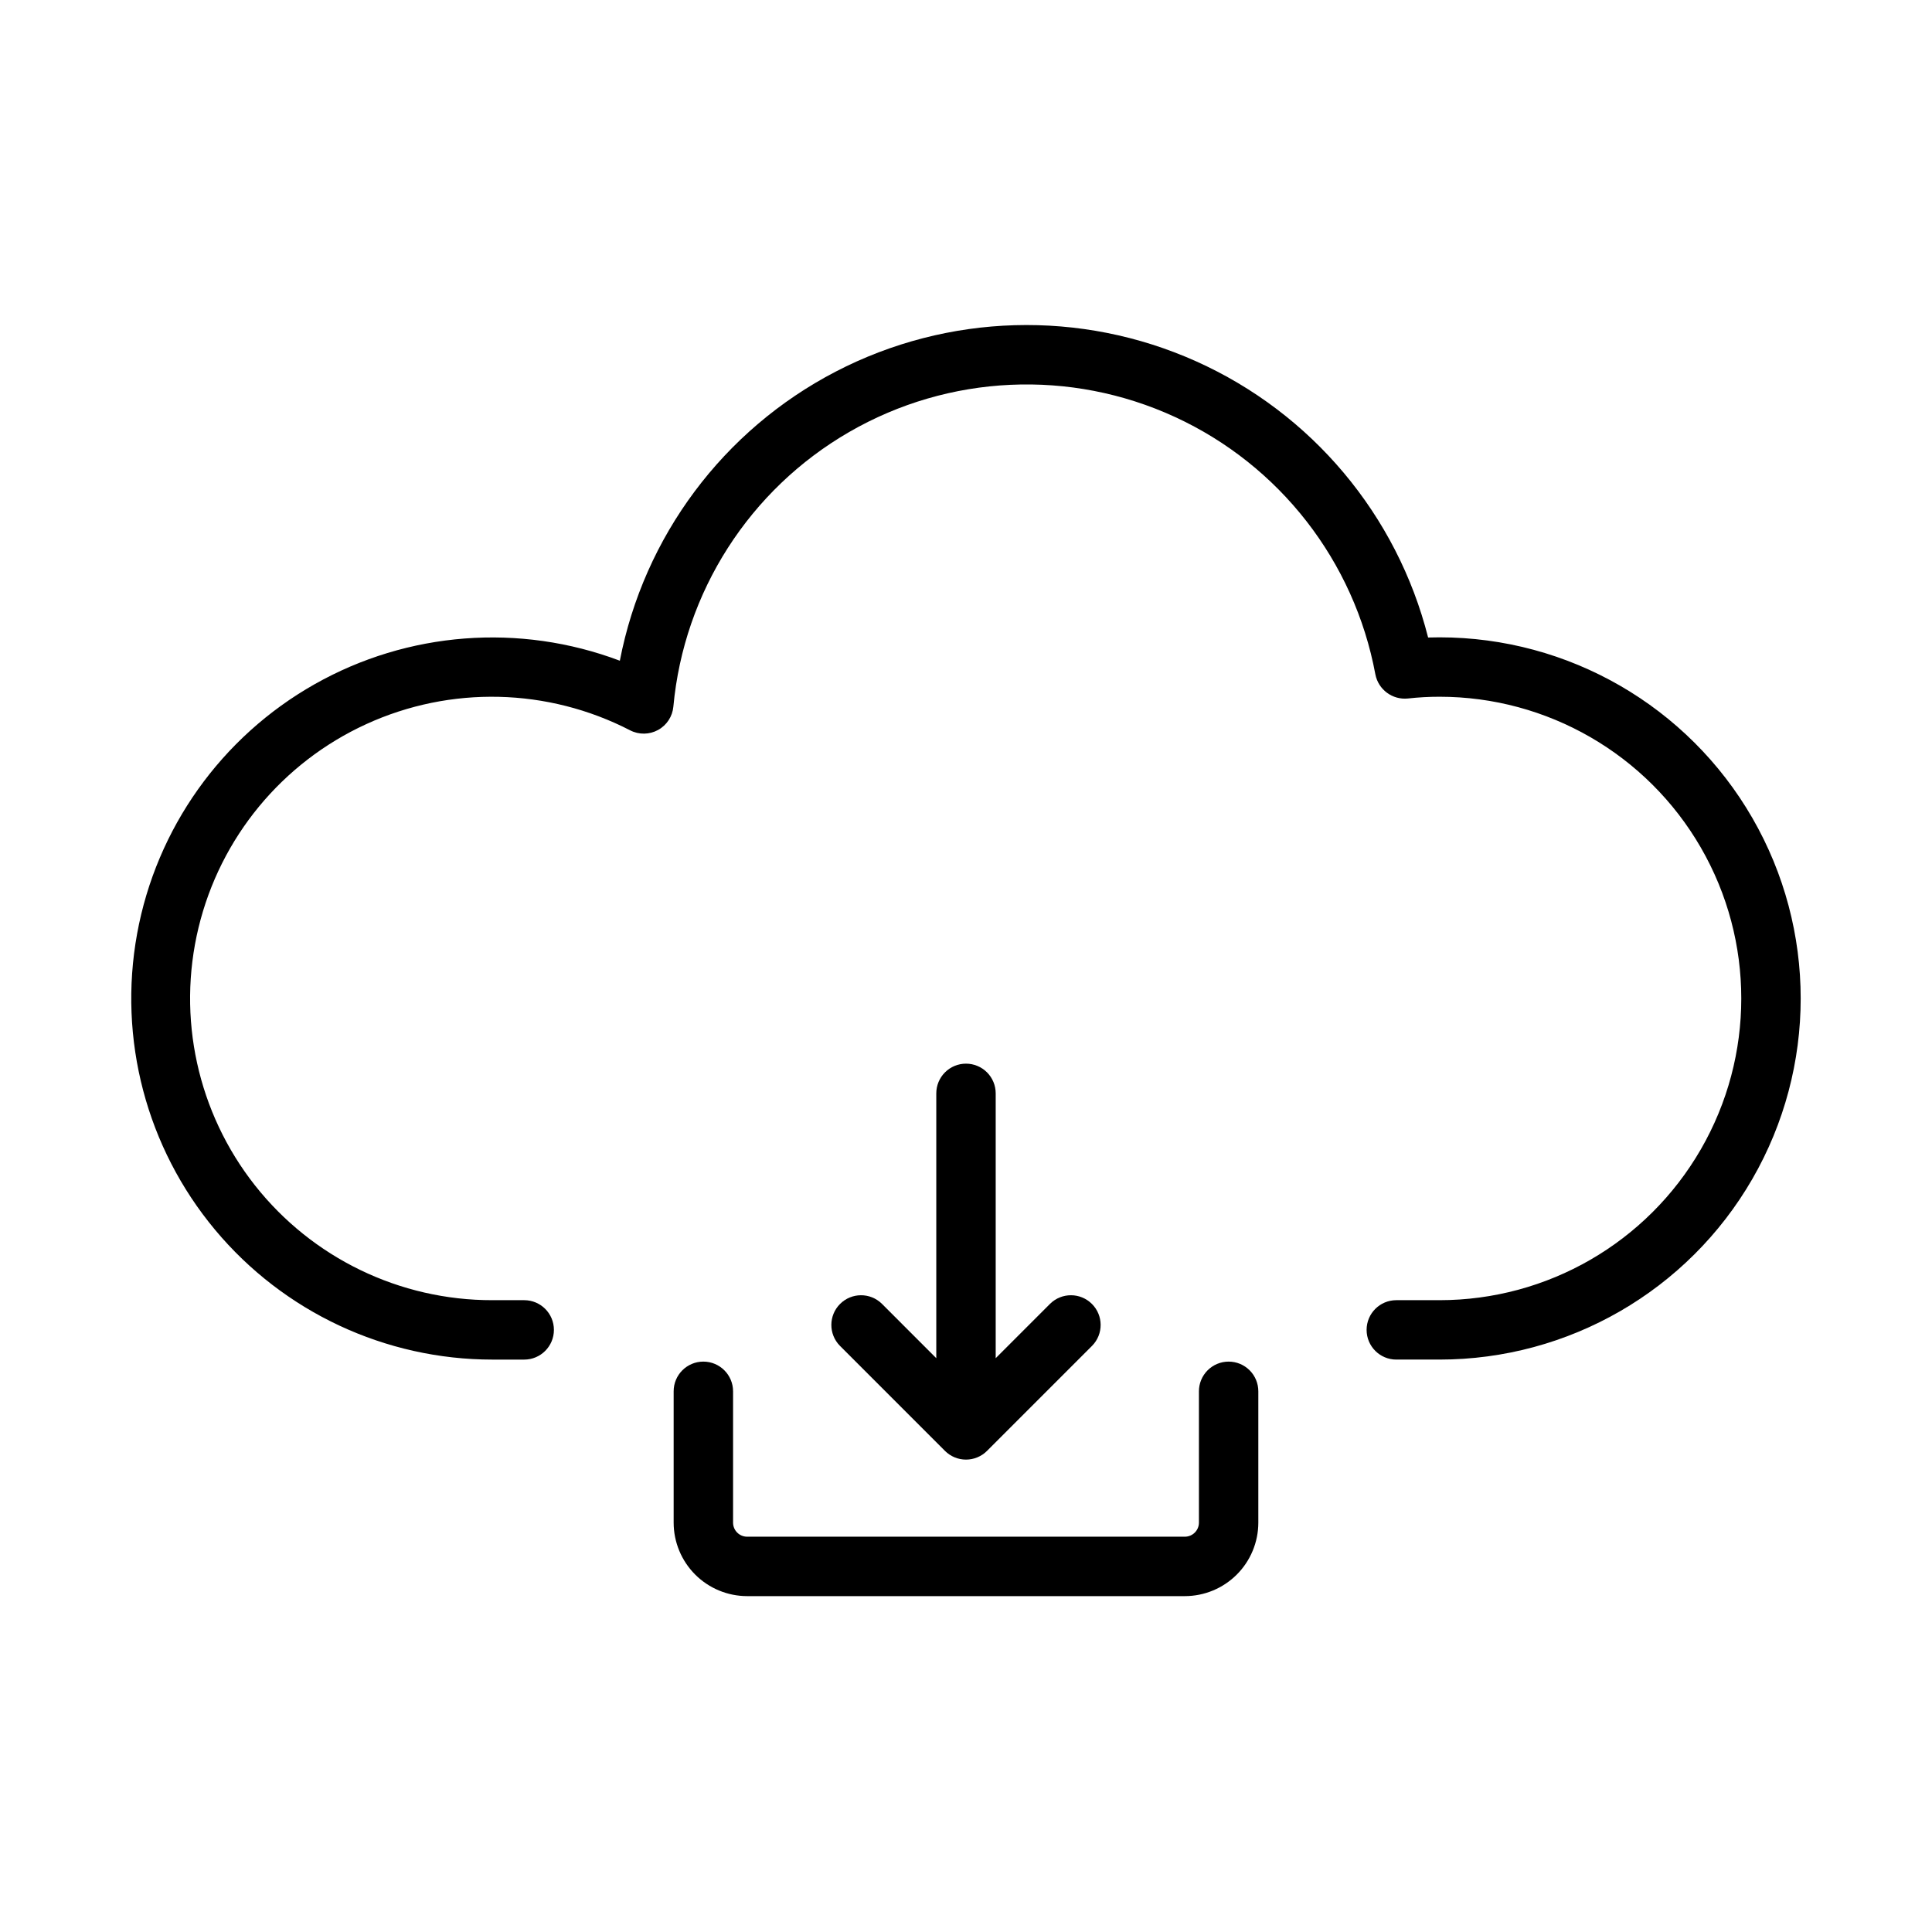 <?xml version="1.0" encoding="UTF-8"?>
<!-- Uploaded to: SVG Repo, www.svgrepo.com, Generator: SVG Repo Mixer Tools -->
<svg fill="#000000" width="800px" height="800px" version="1.1" viewBox="144 144 512 512" xmlns="http://www.w3.org/2000/svg">
 <g>
  <path d="m525.5 312.9c-1.031 0-2.039 0.016-3.035 0.047-8.238-32.508-30.883-59.465-61.477-73.191-30.598-13.727-65.789-12.715-95.547 2.742-29.758 15.461-50.816 43.676-57.176 76.598-26.555-10.023-56.191-7.742-80.898 6.234-24.707 13.973-41.938 38.195-47.031 66.121-5.09 27.922 2.477 56.668 20.66 78.465 18.184 21.797 45.105 34.395 73.492 34.391h8.434c4.348 0 7.871-3.527 7.871-7.875 0-4.348-3.523-7.871-7.871-7.871h-8.434c-24.535 0.047-47.738-11.176-62.934-30.441-15.191-19.266-20.703-44.441-14.941-68.293 5.762-23.852 22.156-43.734 44.473-53.938 22.312-10.207 48.078-9.598 69.887 1.645 2.328 1.211 5.109 1.18 7.41-0.078 2.305-1.258 3.828-3.582 4.066-6.195 2.805-30.391 20.184-57.527 46.613-72.785 26.43-15.258 58.621-16.738 86.336-3.969 27.719 12.77 47.512 38.199 53.09 68.203 0.781 4.039 4.516 6.812 8.609 6.398 2.789-0.312 5.598-0.469 8.402-0.465 28.566 0 54.965 15.242 69.246 39.98 14.285 24.738 14.285 55.219 0 79.957-14.281 24.742-40.68 39.98-69.246 39.98h-11.461c-4.348 0-7.871 3.523-7.871 7.871 0 4.348 3.523 7.871 7.871 7.871h11.461c34.191 0 65.785-18.238 82.883-47.848 17.094-29.613 17.094-66.094 0-95.703-17.098-29.609-48.691-47.852-82.883-47.852z"/>
  <path d="m400 425.88c-2.09 0-4.094 0.828-5.57 2.305-1.477 1.477-2.305 3.481-2.305 5.566v70.184l-14.43-14.434c-3.082-3.019-8.02-2.996-11.074 0.059-3.051 3.051-3.074 7.992-0.055 11.074l27.859 27.867-0.004-0.004c1.48 1.48 3.484 2.312 5.578 2.312 2.09 0 4.098-0.832 5.574-2.312l27.859-27.867v0.004c3.019-3.082 2.996-8.023-0.059-11.074-3.051-3.055-7.992-3.078-11.074-0.059l-14.43 14.434v-70.184c0-2.086-0.828-4.09-2.305-5.566-1.477-1.477-3.481-2.305-5.566-2.305z"/>
  <path d="m469.6 504.84c-2.09 0-4.09 0.828-5.566 2.305-1.477 1.477-2.309 3.481-2.305 5.57v34.809c-0.008 2.055-1.676 3.715-3.731 3.719h-116c-2.055-0.004-3.719-1.664-3.727-3.719v-34.809c0-4.348-3.527-7.875-7.875-7.875-4.348 0-7.871 3.527-7.871 7.875v34.809c0.008 5.16 2.062 10.109 5.711 13.758 3.652 3.648 8.602 5.703 13.762 5.707h116c5.164-0.004 10.113-2.059 13.762-5.707 3.652-3.648 5.703-8.598 5.711-13.758v-34.809c0-2.09-0.828-4.094-2.305-5.57-1.477-1.477-3.477-2.305-5.566-2.305z"/>
 </g>
</svg>